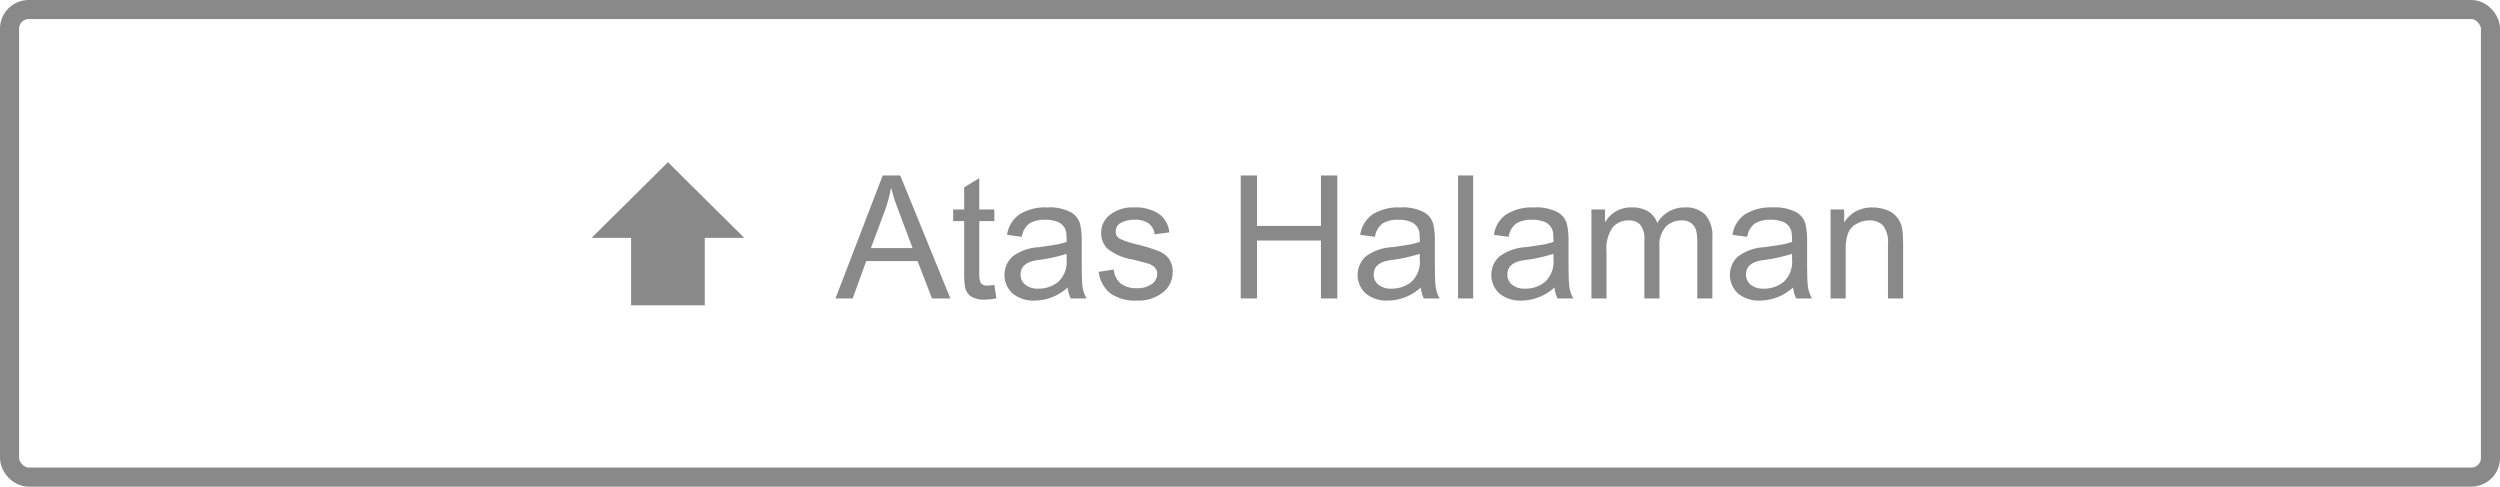 <svg id="id" xmlns="http://www.w3.org/2000/svg" width="262" height="51" viewBox="0 0 262 51">
<defs>
    <style>
      .cls-1 {
        fill: none;
        stroke: #898989;
        stroke-width: 2px;
      }

      .cls-2 {
        fill: #898989;
        fill-rule: evenodd;
      }
    </style>
  </defs>
  <rect id="角丸長方形_4" data-name="角丸長方形 4" class="cls-1" x="1" y="1" width="260" height="49" rx="2" ry="2"/>
  <g id="グループ_14" data-name="グループ 14">
    <path id="シェイプ_13" data-name="シェイプ 13" class="cls-2" d="M168.86,1251v-7.07H173l-8-7.93-8,7.93h4.141V1251h7.72Z" transform="translate(-95 -1219)"/>
    <path id="Atas_Halaman" data-name="Atas Halaman" class="cls-2" d="M189.344,1237.39h-1.837l-4.949,12.89h1.8l1.424-3.92h5.379l1.512,3.92H194.6Zm-3.077,7.61,1.442-3.85a15.016,15.016,0,0,0,.659-2.41h0.044c0.164,0.63.313,1.14,0.448,1.51s0.73,1.96,1.784,4.75h-4.377Zm12.938,3.85a3.434,3.434,0,0,1-.7.07,0.738,0.738,0,0,1-.734-0.29,2.464,2.464,0,0,1-.145-1v-5.46h1.582v-1.22h-1.582v-3.28l-1.582.96v2.32h-1.152v1.22h1.152v5.37a9.1,9.1,0,0,0,.1,1.57,1.526,1.526,0,0,0,.58.93,2.523,2.523,0,0,0,1.512.36,6.549,6.549,0,0,0,1.187-.14Zm9.233,0.13q-0.075-.66-0.075-2.61v-2.12a7.49,7.49,0,0,0-.18-1.81,2.034,2.034,0,0,0-.967-1.2,4.747,4.747,0,0,0-2.465-.5,5.087,5.087,0,0,0-2.9.72,3.146,3.146,0,0,0-1.309,2.15l1.547,0.21a2.079,2.079,0,0,1,.813-1.41,2.994,2.994,0,0,1,1.612-.38,3.414,3.414,0,0,1,1.275.2,1.5,1.5,0,0,1,.69.51,1.463,1.463,0,0,1,.259.61,7.747,7.747,0,0,1,.044,1,7.709,7.709,0,0,1-1.362.33l-1.477.22a5.09,5.09,0,0,0-2.852,1,2.643,2.643,0,0,0,.031,3.86,3.45,3.45,0,0,0,2.329.74,5.19,5.19,0,0,0,3.437-1.37,3.607,3.607,0,0,0,.325,1.15h1.661A3.392,3.392,0,0,1,208.438,1248.98Zm-2.549-.43a3.226,3.226,0,0,1-2.061.7,2.055,2.055,0,0,1-1.389-.42,1.34,1.34,0,0,1-.483-1.06c0-.85.6-1.35,1.793-1.51a17.179,17.179,0,0,0,3.032-.66v0.57A2.855,2.855,0,0,1,205.889,1248.55Zm11.659-5.2a2.709,2.709,0,0,0-1.112-1.95,4.422,4.422,0,0,0-2.6-.66,3.826,3.826,0,0,0-2.5.76,2.357,2.357,0,0,0-.932,1.92,2.276,2.276,0,0,0,.637,1.62,5.566,5.566,0,0,0,2.624,1.15q1.335,0.33,1.718.45a1.671,1.671,0,0,1,.637.39,0.9,0.9,0,0,1,.255.67,1.3,1.3,0,0,1-.553,1.06,2.53,2.53,0,0,1-1.591.44,2.635,2.635,0,0,1-1.683-.49,2.112,2.112,0,0,1-.725-1.46l-1.574.24a3.342,3.342,0,0,0,1.226,2.26,4.528,4.528,0,0,0,2.773.75,4.106,4.106,0,0,0,2.725-.86,2.611,2.611,0,0,0,1.019-2.1,2.3,2.3,0,0,0-.408-1.45,2.6,2.6,0,0,0-1.143-.81,18.115,18.115,0,0,0-2.21-.67,9.412,9.412,0,0,1-1.754-.58,0.825,0.825,0,0,1-.444-0.79,0.975,0.975,0,0,1,.559-0.9,3.078,3.078,0,0,1,1.463-.31,2.317,2.317,0,0,1,1.428.39,1.609,1.609,0,0,1,.62,1.14Zm17.6-5.96h-1.714v5.29h-6.7v-5.29h-1.705v12.89h1.705v-6.07h6.7v6.07h1.714v-12.89Zm10.3,11.59q-0.075-.66-0.075-2.61v-2.12a7.49,7.49,0,0,0-.18-1.81,2.038,2.038,0,0,0-.967-1.2,4.75,4.75,0,0,0-2.465-.5,5.085,5.085,0,0,0-2.9.72,3.142,3.142,0,0,0-1.309,2.15l1.546,0.21a2.087,2.087,0,0,1,.813-1.41,3,3,0,0,1,1.613-.38,3.417,3.417,0,0,1,1.275.2,1.5,1.5,0,0,1,.69.51,1.476,1.476,0,0,1,.259.61,7.747,7.747,0,0,1,.044,1,7.723,7.723,0,0,1-1.363.33l-1.476.22a5.087,5.087,0,0,0-2.852,1,2.643,2.643,0,0,0,.031,3.86,3.448,3.448,0,0,0,2.329.74,5.186,5.186,0,0,0,3.436-1.37,3.66,3.66,0,0,0,.325,1.15h1.662A3.358,3.358,0,0,1,245.449,1248.98Zm-2.549-.43a3.226,3.226,0,0,1-2.061.7,2.055,2.055,0,0,1-1.389-.42,1.34,1.34,0,0,1-.483-1.06c0-.85.6-1.35,1.793-1.51a17.179,17.179,0,0,0,3.032-.66v0.57A2.858,2.858,0,0,1,242.9,1248.55Zm6.49-11.16h-1.582v12.89h1.582v-12.89Zm10.068,11.59q-0.075-.66-0.074-2.61v-2.12a7.484,7.484,0,0,0-.181-1.81,2.032,2.032,0,0,0-.966-1.2,4.754,4.754,0,0,0-2.466-.5,5.084,5.084,0,0,0-2.9.72,3.147,3.147,0,0,0-1.31,2.15l1.547,0.21a2.087,2.087,0,0,1,.813-1.41,3,3,0,0,1,1.613-.38,3.408,3.408,0,0,1,1.274.2,1.485,1.485,0,0,1,.69.51,1.466,1.466,0,0,1,.26.61,7.747,7.747,0,0,1,.044,1,7.723,7.723,0,0,1-1.363.33l-1.476.22a5.084,5.084,0,0,0-2.852,1,2.644,2.644,0,0,0,.03,3.86,3.453,3.453,0,0,0,2.33.74,5.188,5.188,0,0,0,3.436-1.37,3.633,3.633,0,0,0,.325,1.15h1.661A3.392,3.392,0,0,1,259.458,1248.98Zm-2.549-.43a3.223,3.223,0,0,1-2.061.7,2.054,2.054,0,0,1-1.388-.42,1.338,1.338,0,0,1-.484-1.06c0-.85.6-1.35,1.793-1.51a17.192,17.192,0,0,0,3.033-.66v0.57A2.856,2.856,0,0,1,256.909,1248.55Zm17.548-4.68a3.359,3.359,0,0,0-.725-2.35,2.832,2.832,0,0,0-2.176-.78,3.242,3.242,0,0,0-2.874,1.64,2.3,2.3,0,0,0-.962-1.23,3.2,3.2,0,0,0-1.692-.41,3.08,3.08,0,0,0-2.786,1.51h-0.035v-1.3h-1.424v9.33h1.582v-4.85a3.9,3.9,0,0,1,.655-2.62,2.186,2.186,0,0,1,1.674-.71,1.586,1.586,0,0,1,1.209.45,2.433,2.433,0,0,1,.426,1.66v6.07h1.582v-5.42a2.835,2.835,0,0,1,.677-2.11,2.255,2.255,0,0,1,1.608-.65,1.565,1.565,0,0,1,1.138.36,1.537,1.537,0,0,1,.453.82,5.963,5.963,0,0,1,.088,1.11v5.89h1.582v-6.41Zm10.006,5.11q-0.075-.66-0.075-2.61v-2.12a7.49,7.49,0,0,0-.18-1.81,2.032,2.032,0,0,0-.966-1.2,4.754,4.754,0,0,0-2.466-.5,5.084,5.084,0,0,0-2.9.72,3.147,3.147,0,0,0-1.31,2.15l1.547,0.21a2.083,2.083,0,0,1,.813-1.41,3,3,0,0,1,1.613-.38,3.408,3.408,0,0,1,1.274.2,1.485,1.485,0,0,1,.69.51,1.466,1.466,0,0,1,.26.61,7.8,7.8,0,0,1,.043,1,7.687,7.687,0,0,1-1.362.33l-1.476.22a5.084,5.084,0,0,0-2.852,1,2.644,2.644,0,0,0,.03,3.86,3.452,3.452,0,0,0,2.329.74,5.188,5.188,0,0,0,3.437-1.37,3.633,3.633,0,0,0,.325,1.15H284.9A3.392,3.392,0,0,1,284.463,1248.98Zm-2.549-.43a3.223,3.223,0,0,1-2.061.7,2.054,2.054,0,0,1-1.388-.42,1.338,1.338,0,0,1-.484-1.06c0-.85.6-1.35,1.793-1.51a17.159,17.159,0,0,0,3.032-.66v0.57A2.855,2.855,0,0,1,281.914,1248.55Zm12.529-4.01a9.843,9.843,0,0,0-.1-1.62,2.524,2.524,0,0,0-.514-1.12,2.439,2.439,0,0,0-1.13-.8,4.351,4.351,0,0,0-1.459-.26,3.694,3.694,0,0,0-1.7.38,3.339,3.339,0,0,0-1.234,1.15h-0.036v-1.32h-1.423v9.33h1.582v-5.1a4.747,4.747,0,0,1,.263-1.77,1.92,1.92,0,0,1,.892-0.96,2.733,2.733,0,0,1,1.332-.35,1.878,1.878,0,0,1,1.428.54,2.86,2.86,0,0,1,.514,1.97v5.67h1.591v-5.74Z" transform="translate(-95 -1219)"/>
  </g>
</svg>
